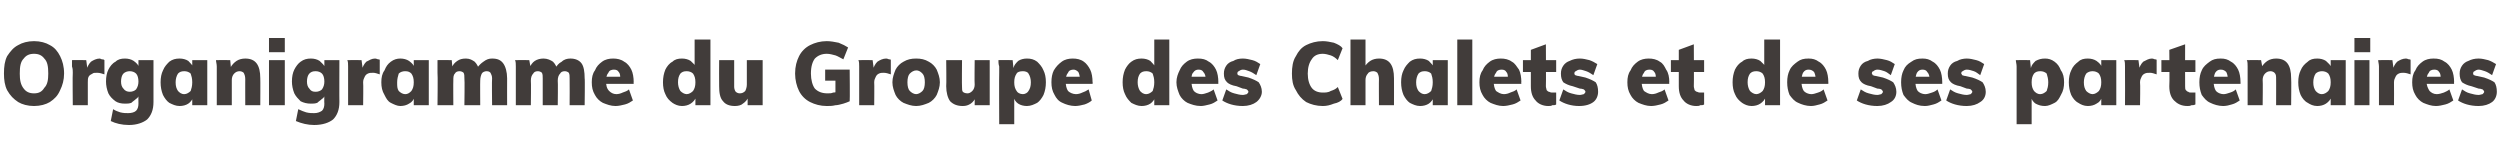 <?xml version="1.0" standalone="no"?>
<!DOCTYPE svg PUBLIC "-//W3C//DTD SVG 1.1//EN" "http://www.w3.org/Graphics/SVG/1.1/DTD/svg11.dtd">
<svg xmlns="http://www.w3.org/2000/svg" version="1.1" width="316px" height="19.8px" viewBox="0 -2 316 19.8" style="top:-2px">
  <desc>Organigramme du Groupe des Chalets et de ses partenaires</desc>
  <defs/>
  <g id="Polygon105446">
    <path d="M 4.3 11.4 C 3.5 11.4 2.8 11.2 2.3 10.9 C 1.7 10.5 1.3 10.1 0.9 9.4 C 0.6 8.8 0.5 8.1 0.5 7.3 C 0.5 6.4 0.6 5.7 0.9 5.1 C 1.3 4.5 1.7 4 2.3 3.7 C 2.8 3.4 3.5 3.2 4.3 3.2 C 5.1 3.2 5.8 3.4 6.3 3.7 C 6.9 4 7.3 4.5 7.6 5.1 C 7.9 5.7 8.1 6.4 8.1 7.3 C 8.1 8.1 7.9 8.8 7.6 9.4 C 7.3 10.1 6.9 10.5 6.3 10.9 C 5.8 11.2 5.1 11.4 4.3 11.4 Z M 4.3 9.8 C 4.9 9.8 5.3 9.6 5.6 9.1 C 6 8.7 6.1 8.1 6.1 7.3 C 6.1 6.4 6 5.8 5.6 5.4 C 5.3 5 4.9 4.8 4.3 4.8 C 3.7 4.8 3.3 5 3 5.4 C 2.6 5.8 2.5 6.4 2.5 7.3 C 2.5 8.1 2.6 8.7 3 9.2 C 3.3 9.6 3.7 9.8 4.3 9.8 Z M 9.2 11.3 C 9.2 11.3 9.16 7.22 9.2 7.2 C 9.2 6.9 9.2 6.7 9.1 6.4 C 9.1 6.1 9.1 5.8 9.1 5.6 C 9.07 5.58 10.9 5.6 10.9 5.6 L 11.1 7.1 C 11.1 7.1 10.88 7 10.9 7 C 11 6.5 11.2 6.1 11.5 5.8 C 11.8 5.6 12.2 5.4 12.6 5.4 C 12.7 5.4 12.8 5.5 12.9 5.5 C 13 5.5 13.1 5.5 13.2 5.6 C 13.2 5.6 13.2 7.4 13.2 7.4 C 12.9 7.3 12.6 7.2 12.3 7.2 C 12 7.2 11.8 7.2 11.7 7.3 C 11.5 7.4 11.3 7.5 11.2 7.7 C 11.1 7.9 11.1 8.1 11.1 8.4 C 11.09 8.42 11.1 11.3 11.1 11.3 L 9.2 11.3 Z M 16.3 13.8 C 15.4 13.8 14.6 13.6 14 13.3 C 14 13.3 14.3 11.8 14.3 11.8 C 14.6 12 14.9 12.1 15.2 12.2 C 15.6 12.3 15.9 12.3 16.2 12.3 C 16.6 12.3 17 12.2 17.2 12 C 17.4 11.8 17.5 11.5 17.5 11.1 C 17.48 11.08 17.5 9.8 17.5 9.8 C 17.5 9.8 17.61 10.01 17.6 10 C 17.5 10.2 17.4 10.4 17.2 10.5 C 17 10.7 16.8 10.8 16.6 11 C 16.3 11.1 16.1 11.1 15.8 11.1 C 15.3 11.1 14.9 11 14.6 10.8 C 14.2 10.5 13.9 10.2 13.7 9.8 C 13.5 9.3 13.4 8.8 13.4 8.3 C 13.4 7.7 13.5 7.2 13.7 6.8 C 13.9 6.4 14.2 6 14.6 5.8 C 14.9 5.5 15.3 5.4 15.8 5.4 C 16.2 5.4 16.6 5.5 16.9 5.7 C 17.3 6 17.5 6.2 17.6 6.6 C 17.61 6.56 17.5 6.8 17.5 6.8 L 17.5 5.6 L 19.4 5.6 C 19.4 5.6 19.4 10.92 19.4 10.9 C 19.4 11.9 19.1 12.6 18.6 13.1 C 18.1 13.5 17.3 13.8 16.3 13.8 Z M 16.4 9.6 C 16.7 9.6 17 9.5 17.2 9.3 C 17.4 9 17.5 8.7 17.5 8.3 C 17.5 7.9 17.4 7.5 17.2 7.3 C 17 7.1 16.7 7 16.4 7 C 16.1 7 15.8 7.1 15.6 7.3 C 15.4 7.5 15.3 7.9 15.3 8.3 C 15.3 8.7 15.4 9 15.6 9.2 C 15.8 9.5 16.1 9.6 16.4 9.6 Z M 22.7 11.4 C 22.2 11.4 21.8 11.2 21.4 11 C 21.1 10.8 20.8 10.4 20.6 10 C 20.4 9.5 20.3 9 20.3 8.4 C 20.3 7.8 20.4 7.3 20.6 6.9 C 20.8 6.4 21.1 6.1 21.4 5.8 C 21.8 5.5 22.2 5.4 22.7 5.4 C 23.1 5.4 23.5 5.5 23.8 5.7 C 24.1 6 24.3 6.2 24.5 6.6 C 24.46 6.58 24.3 6.7 24.3 6.7 L 24.3 5.6 L 26.2 5.6 L 26.2 11.3 L 24.3 11.3 L 24.3 10.2 C 24.3 10.2 24.46 10.23 24.5 10.2 C 24.3 10.6 24.1 10.9 23.8 11.1 C 23.5 11.3 23.1 11.4 22.7 11.4 Z M 23.3 9.9 C 23.6 9.9 23.9 9.7 24.1 9.5 C 24.2 9.2 24.3 8.9 24.3 8.4 C 24.3 7.9 24.2 7.6 24.1 7.3 C 23.9 7.1 23.6 7 23.3 7 C 22.9 7 22.7 7.1 22.5 7.3 C 22.3 7.6 22.2 8 22.2 8.4 C 22.2 8.9 22.3 9.2 22.5 9.5 C 22.7 9.7 22.9 9.9 23.3 9.9 Z M 27.4 11.3 C 27.4 11.3 27.39 7.22 27.4 7.2 C 27.4 6.9 27.4 6.7 27.4 6.4 C 27.4 6.1 27.3 5.8 27.3 5.6 C 27.3 5.58 29.1 5.6 29.1 5.6 L 29.2 6.7 C 29.2 6.7 29.11 6.6 29.1 6.6 C 29.3 6.2 29.6 5.9 29.9 5.7 C 30.2 5.5 30.6 5.4 31 5.4 C 32.3 5.4 32.9 6.2 32.9 7.9 C 32.92 7.88 32.9 11.3 32.9 11.3 L 31 11.3 C 31 11.3 30.99 7.97 31 8 C 31 7.6 30.9 7.4 30.8 7.2 C 30.7 7.1 30.5 7 30.3 7 C 30 7 29.8 7.1 29.6 7.3 C 29.4 7.5 29.3 7.8 29.3 8.1 C 29.31 8.1 29.3 11.3 29.3 11.3 L 27.4 11.3 Z M 34 11.3 L 34 5.6 L 36 5.6 L 36 11.3 L 34 11.3 Z M 34 2.8 L 36 2.8 L 36 4.6 L 34 4.6 L 34 2.8 Z M 39.7 13.8 C 38.9 13.8 38.1 13.6 37.4 13.3 C 37.4 13.3 37.7 11.8 37.7 11.8 C 38.1 12 38.4 12.1 38.7 12.2 C 39.1 12.3 39.4 12.3 39.7 12.3 C 40.1 12.3 40.4 12.2 40.7 12 C 40.9 11.8 41 11.5 41 11.1 C 40.97 11.08 41 9.8 41 9.8 C 41 9.8 41.09 10.01 41.1 10 C 41 10.2 40.9 10.4 40.7 10.5 C 40.5 10.7 40.3 10.8 40.1 11 C 39.8 11.1 39.6 11.1 39.3 11.1 C 38.8 11.1 38.4 11 38 10.8 C 37.7 10.5 37.4 10.2 37.2 9.8 C 37 9.3 36.9 8.8 36.9 8.3 C 36.9 7.7 37 7.2 37.2 6.8 C 37.4 6.4 37.7 6 38 5.8 C 38.4 5.5 38.8 5.4 39.3 5.4 C 39.7 5.4 40.1 5.5 40.4 5.7 C 40.7 6 41 6.2 41.1 6.6 C 41.09 6.56 41 6.8 41 6.8 L 41 5.6 L 42.9 5.6 C 42.9 5.6 42.88 10.92 42.9 10.9 C 42.9 11.9 42.6 12.6 42.1 13.1 C 41.6 13.5 40.8 13.8 39.7 13.8 Z M 39.9 9.6 C 40.2 9.6 40.5 9.5 40.7 9.3 C 40.9 9 41 8.7 41 8.3 C 41 7.9 40.9 7.5 40.7 7.3 C 40.5 7.1 40.2 7 39.9 7 C 39.5 7 39.3 7.1 39.1 7.3 C 38.9 7.5 38.8 7.9 38.8 8.3 C 38.8 8.7 38.9 9 39.1 9.2 C 39.3 9.5 39.5 9.6 39.9 9.6 Z M 44 11.3 C 44 11.3 44.01 7.22 44 7.2 C 44 6.9 44 6.7 44 6.4 C 44 6.1 44 5.8 43.9 5.6 C 43.93 5.58 45.7 5.6 45.7 5.6 L 45.9 7.1 C 45.9 7.1 45.74 7 45.7 7 C 45.8 6.5 46 6.1 46.3 5.8 C 46.7 5.6 47 5.4 47.4 5.4 C 47.6 5.4 47.7 5.5 47.8 5.5 C 47.9 5.5 48 5.5 48 5.6 C 48 5.6 48 7.4 48 7.4 C 47.7 7.3 47.4 7.2 47.2 7.2 C 46.9 7.2 46.7 7.2 46.5 7.3 C 46.3 7.4 46.2 7.5 46.1 7.7 C 46 7.9 45.9 8.1 45.9 8.4 C 45.94 8.42 45.9 11.3 45.9 11.3 L 44 11.3 Z M 50.6 11.4 C 50.2 11.4 49.8 11.2 49.4 11 C 49 10.8 48.8 10.4 48.6 10 C 48.3 9.5 48.2 9 48.2 8.4 C 48.2 7.8 48.3 7.3 48.6 6.9 C 48.8 6.4 49 6.1 49.4 5.8 C 49.8 5.5 50.2 5.4 50.6 5.4 C 51 5.4 51.4 5.5 51.7 5.7 C 52.1 6 52.3 6.2 52.4 6.6 C 52.43 6.58 52.3 6.7 52.3 6.7 L 52.3 5.6 L 54.2 5.6 L 54.2 11.3 L 52.3 11.3 L 52.3 10.2 C 52.3 10.2 52.43 10.23 52.4 10.2 C 52.3 10.6 52.1 10.9 51.7 11.1 C 51.4 11.3 51 11.4 50.6 11.4 Z M 51.2 9.9 C 51.6 9.9 51.8 9.7 52 9.5 C 52.2 9.2 52.3 8.9 52.3 8.4 C 52.3 7.9 52.2 7.6 52 7.3 C 51.8 7.1 51.6 7 51.2 7 C 50.9 7 50.6 7.1 50.4 7.3 C 50.3 7.6 50.2 8 50.2 8.4 C 50.2 8.9 50.2 9.2 50.4 9.5 C 50.6 9.7 50.9 9.9 51.2 9.9 Z M 55.3 11.3 C 55.3 11.3 55.35 7.22 55.3 7.2 C 55.3 6.9 55.3 6.7 55.3 6.4 C 55.3 6.1 55.3 5.8 55.3 5.6 C 55.26 5.58 57.1 5.6 57.1 5.6 L 57.2 6.7 C 57.2 6.7 57.07 6.56 57.1 6.6 C 57.2 6.2 57.5 5.9 57.8 5.7 C 58.1 5.5 58.4 5.4 58.9 5.4 C 59.4 5.4 59.7 5.6 60 5.8 C 60.3 6.1 60.5 6.5 60.6 7 C 60.6 7 60.3 6.6 60.3 6.6 C 60.5 6.3 60.8 6 61.1 5.8 C 61.5 5.5 61.8 5.4 62.2 5.4 C 62.9 5.4 63.3 5.6 63.6 6 C 63.9 6.4 64.1 7.1 64.1 7.9 C 64.09 7.88 64.1 11.3 64.1 11.3 L 62.2 11.3 C 62.2 11.3 62.16 7.93 62.2 7.9 C 62.2 7.6 62.1 7.4 62 7.2 C 61.9 7.1 61.8 7 61.5 7 C 61.3 7 61 7.1 60.9 7.3 C 60.8 7.5 60.7 7.8 60.7 8.2 C 60.68 8.18 60.7 11.3 60.7 11.3 L 58.7 11.3 C 58.7 11.3 58.75 7.93 58.7 7.9 C 58.7 7.6 58.7 7.4 58.6 7.2 C 58.5 7.1 58.3 7 58.1 7 C 57.8 7 57.6 7.1 57.5 7.3 C 57.3 7.5 57.3 7.8 57.3 8.2 C 57.28 8.18 57.3 11.3 57.3 11.3 L 55.3 11.3 Z M 65.2 11.3 C 65.2 11.3 65.21 7.22 65.2 7.2 C 65.2 6.9 65.2 6.7 65.2 6.4 C 65.2 6.1 65.2 5.8 65.1 5.6 C 65.12 5.58 66.9 5.6 66.9 5.6 L 67.1 6.7 C 67.1 6.7 66.93 6.56 66.9 6.6 C 67.1 6.2 67.3 5.9 67.6 5.7 C 67.9 5.5 68.3 5.4 68.7 5.4 C 69.2 5.4 69.6 5.6 69.9 5.8 C 70.2 6.1 70.4 6.5 70.5 7 C 70.5 7 70.2 6.6 70.2 6.6 C 70.4 6.3 70.6 6 71 5.8 C 71.3 5.5 71.7 5.4 72.1 5.4 C 72.7 5.4 73.2 5.6 73.5 6 C 73.8 6.4 73.9 7.1 73.9 7.9 C 73.95 7.88 73.9 11.3 73.9 11.3 L 72 11.3 C 72 11.3 72.02 7.93 72 7.9 C 72 7.6 72 7.4 71.9 7.2 C 71.8 7.1 71.6 7 71.4 7 C 71.1 7 70.9 7.1 70.8 7.3 C 70.6 7.5 70.5 7.8 70.5 8.2 C 70.54 8.18 70.5 11.3 70.5 11.3 L 68.6 11.3 C 68.6 11.3 68.61 7.93 68.6 7.9 C 68.6 7.6 68.6 7.4 68.5 7.2 C 68.4 7.1 68.2 7 68 7 C 67.7 7 67.5 7.1 67.4 7.3 C 67.2 7.5 67.1 7.8 67.1 8.2 C 67.14 8.18 67.1 11.3 67.1 11.3 L 65.2 11.3 Z M 80 10.7 C 79.7 10.9 79.4 11.1 79 11.2 C 78.6 11.3 78.2 11.4 77.8 11.4 C 77.2 11.4 76.7 11.2 76.2 11 C 75.8 10.8 75.4 10.4 75.2 10 C 74.9 9.5 74.8 9 74.8 8.4 C 74.8 7.8 74.9 7.3 75.2 6.9 C 75.4 6.4 75.7 6.1 76.1 5.8 C 76.5 5.5 77 5.4 77.5 5.4 C 78 5.4 78.5 5.5 78.9 5.8 C 79.3 6 79.6 6.4 79.8 6.8 C 80 7.2 80.1 7.8 80.1 8.4 C 80.07 8.36 80.1 8.6 80.1 8.6 L 76.5 8.6 L 76.5 7.7 L 78.9 7.7 C 78.9 7.7 78.44 8.01 78.4 8 C 78.4 7.6 78.4 7.3 78.2 7.1 C 78.1 6.9 77.9 6.8 77.6 6.8 C 77.3 6.8 77 6.9 76.9 7.2 C 76.7 7.4 76.6 7.8 76.6 8.2 C 76.6 8.8 76.7 9.2 77 9.5 C 77.2 9.7 77.5 9.9 77.9 9.9 C 78.2 9.9 78.5 9.8 78.7 9.7 C 79 9.6 79.3 9.5 79.5 9.3 C 79.5 9.3 80 10.7 80 10.7 Z M 89.8 11.3 L 87.9 11.3 L 87.9 9.9 C 87.9 9.9 87.99 10.23 88 10.2 C 87.9 10.6 87.6 10.9 87.3 11.1 C 87 11.3 86.6 11.4 86.2 11.4 C 85.7 11.4 85.3 11.2 85 11 C 84.6 10.7 84.3 10.4 84.1 9.9 C 83.9 9.5 83.8 9 83.8 8.4 C 83.8 7.8 83.9 7.3 84.1 6.8 C 84.3 6.4 84.6 6 85 5.8 C 85.3 5.5 85.7 5.4 86.2 5.4 C 86.6 5.4 87 5.5 87.3 5.7 C 87.6 6 87.9 6.2 88 6.6 C 87.99 6.56 87.8 6.8 87.8 6.8 L 87.8 3 L 89.8 3 L 89.8 11.3 Z M 86.8 9.9 C 87.1 9.9 87.4 9.7 87.6 9.5 C 87.8 9.2 87.9 8.9 87.9 8.4 C 87.9 7.9 87.8 7.6 87.6 7.3 C 87.4 7.1 87.1 7 86.8 7 C 86.4 7 86.2 7.1 86 7.3 C 85.8 7.6 85.7 7.9 85.7 8.4 C 85.7 8.8 85.8 9.2 86 9.5 C 86.2 9.7 86.5 9.9 86.8 9.9 Z M 92.9 11.4 C 92.2 11.4 91.7 11.2 91.4 10.8 C 91 10.4 90.9 9.7 90.9 8.9 C 90.88 8.91 90.9 5.6 90.9 5.6 L 92.8 5.6 C 92.8 5.6 92.8 8.97 92.8 9 C 92.8 9.2 92.9 9.5 93 9.6 C 93.1 9.7 93.3 9.8 93.5 9.8 C 93.8 9.8 94 9.7 94.2 9.5 C 94.3 9.3 94.4 9 94.4 8.7 C 94.4 8.7 94.4 5.6 94.4 5.6 L 96.4 5.6 L 96.4 11.3 L 94.5 11.3 L 94.5 10.2 C 94.5 10.2 94.62 10.23 94.6 10.2 C 94.5 10.6 94.2 10.9 93.9 11.1 C 93.7 11.3 93.3 11.4 92.9 11.4 Z M 104.5 11.4 C 103.7 11.4 103 11.2 102.4 10.9 C 101.8 10.6 101.3 10.1 101 9.5 C 100.7 8.9 100.5 8.1 100.5 7.3 C 100.5 6.4 100.7 5.7 101 5.1 C 101.3 4.5 101.8 4 102.4 3.7 C 103 3.4 103.7 3.2 104.5 3.2 C 105 3.2 105.5 3.3 106 3.4 C 106.5 3.6 106.9 3.8 107.2 4 C 107.2 4 106.6 5.5 106.6 5.5 C 106.2 5.3 105.9 5.1 105.6 5 C 105.2 4.9 104.9 4.8 104.5 4.8 C 103.9 4.8 103.4 5 103 5.4 C 102.7 5.8 102.5 6.4 102.5 7.3 C 102.5 8.1 102.7 8.8 103 9.2 C 103.4 9.6 103.9 9.8 104.6 9.8 C 104.9 9.8 105.1 9.8 105.3 9.7 C 105.6 9.7 105.8 9.6 106.1 9.5 C 106.08 9.55 105.6 10.2 105.6 10.2 L 105.6 8.2 L 104.3 8.2 L 104.3 6.8 L 107.4 6.8 C 107.4 6.8 107.44 10.77 107.4 10.8 C 107.2 10.9 106.9 11 106.6 11.1 C 106.2 11.2 105.9 11.3 105.6 11.3 C 105.2 11.4 104.9 11.4 104.5 11.4 Z M 108.6 11.3 C 108.6 11.3 108.6 7.22 108.6 7.2 C 108.6 6.9 108.6 6.7 108.6 6.4 C 108.6 6.1 108.6 5.8 108.5 5.6 C 108.52 5.58 110.3 5.6 110.3 5.6 L 110.5 7.1 C 110.5 7.1 110.33 7 110.3 7 C 110.4 6.5 110.6 6.1 110.9 5.8 C 111.2 5.6 111.6 5.4 112 5.4 C 112.2 5.4 112.3 5.5 112.4 5.5 C 112.5 5.5 112.6 5.5 112.6 5.6 C 112.6 5.6 112.6 7.4 112.6 7.4 C 112.3 7.3 112 7.2 111.7 7.2 C 111.5 7.2 111.3 7.2 111.1 7.3 C 110.9 7.4 110.8 7.5 110.7 7.7 C 110.6 7.9 110.5 8.1 110.5 8.4 C 110.53 8.42 110.5 11.3 110.5 11.3 L 108.6 11.3 Z M 115.8 11.4 C 115.2 11.4 114.7 11.2 114.2 11 C 113.8 10.8 113.4 10.4 113.2 10 C 113 9.5 112.8 9 112.8 8.4 C 112.8 7.8 113 7.3 113.2 6.8 C 113.4 6.4 113.8 6 114.2 5.8 C 114.7 5.5 115.2 5.4 115.8 5.4 C 116.4 5.4 116.9 5.5 117.4 5.8 C 117.8 6 118.2 6.4 118.4 6.8 C 118.6 7.3 118.8 7.8 118.8 8.4 C 118.8 9 118.6 9.5 118.4 10 C 118.2 10.4 117.8 10.8 117.4 11 C 116.9 11.2 116.4 11.4 115.8 11.4 Z M 115.8 9.9 C 116.1 9.9 116.4 9.7 116.6 9.5 C 116.8 9.3 116.9 8.9 116.9 8.4 C 116.9 7.9 116.8 7.5 116.6 7.3 C 116.4 7.1 116.2 6.9 115.8 6.9 C 115.5 6.9 115.2 7.1 115 7.3 C 114.8 7.5 114.7 7.9 114.7 8.4 C 114.7 8.9 114.8 9.3 115 9.5 C 115.2 9.7 115.5 9.9 115.8 9.9 Z M 121.7 11.4 C 121 11.4 120.5 11.2 120.1 10.8 C 119.8 10.4 119.6 9.7 119.6 8.9 C 119.64 8.91 119.6 5.6 119.6 5.6 L 121.6 5.6 C 121.6 5.6 121.57 8.97 121.6 9 C 121.6 9.2 121.6 9.5 121.7 9.6 C 121.8 9.7 122 9.8 122.3 9.8 C 122.5 9.8 122.7 9.7 122.9 9.5 C 123.1 9.3 123.2 9 123.2 8.7 C 123.16 8.7 123.2 5.6 123.2 5.6 L 125.1 5.6 L 125.1 11.3 L 123.2 11.3 L 123.2 10.2 C 123.2 10.2 123.38 10.23 123.4 10.2 C 123.2 10.6 123 10.9 122.7 11.1 C 122.4 11.3 122.1 11.4 121.7 11.4 Z M 126.3 13.7 C 126.3 13.7 126.27 7.22 126.3 7.2 C 126.3 6.9 126.3 6.7 126.3 6.4 C 126.2 6.1 126.2 5.8 126.2 5.6 C 126.18 5.58 128 5.6 128 5.6 L 128.1 6.6 C 128.1 6.6 128.06 6.58 128.1 6.6 C 128.2 6.2 128.4 6 128.7 5.7 C 129 5.5 129.4 5.4 129.8 5.4 C 130.3 5.4 130.7 5.5 131.1 5.8 C 131.4 6.1 131.7 6.4 131.9 6.9 C 132.1 7.3 132.2 7.8 132.2 8.4 C 132.2 9 132.1 9.5 131.9 10 C 131.7 10.4 131.4 10.8 131.1 11 C 130.7 11.2 130.3 11.4 129.8 11.4 C 129.4 11.4 129 11.3 128.7 11.1 C 128.4 10.9 128.2 10.6 128.1 10.2 C 128.06 10.23 128.2 10 128.2 10 L 128.2 13.7 L 126.3 13.7 Z M 129.3 9.9 C 129.6 9.9 129.9 9.7 130 9.5 C 130.2 9.2 130.3 8.9 130.3 8.4 C 130.3 8 130.2 7.6 130 7.3 C 129.9 7.1 129.6 7 129.3 7 C 128.9 7 128.6 7.1 128.5 7.3 C 128.3 7.6 128.2 7.9 128.2 8.4 C 128.2 8.9 128.3 9.2 128.5 9.5 C 128.6 9.7 128.9 9.9 129.3 9.9 Z M 138 10.7 C 137.8 10.9 137.4 11.1 137.1 11.2 C 136.7 11.3 136.3 11.4 135.9 11.4 C 135.3 11.4 134.7 11.2 134.3 11 C 133.8 10.8 133.5 10.4 133.3 10 C 133 9.5 132.9 9 132.9 8.4 C 132.9 7.8 133 7.3 133.2 6.9 C 133.5 6.4 133.8 6.1 134.2 5.8 C 134.6 5.5 135.1 5.4 135.6 5.4 C 136.1 5.4 136.6 5.5 137 5.8 C 137.3 6 137.6 6.4 137.8 6.8 C 138 7.2 138.1 7.8 138.1 8.4 C 138.14 8.36 138.1 8.6 138.1 8.6 L 134.6 8.6 L 134.6 7.7 L 137 7.7 C 137 7.7 136.51 8.01 136.5 8 C 136.5 7.6 136.4 7.3 136.3 7.1 C 136.1 6.9 135.9 6.8 135.7 6.8 C 135.4 6.8 135.1 6.9 135 7.2 C 134.8 7.4 134.7 7.8 134.7 8.2 C 134.7 8.8 134.8 9.2 135 9.5 C 135.2 9.7 135.6 9.9 136 9.9 C 136.3 9.9 136.6 9.8 136.8 9.7 C 137.1 9.6 137.3 9.5 137.6 9.3 C 137.6 9.3 138 10.7 138 10.7 Z M 147.8 11.3 L 145.9 11.3 L 145.9 9.9 C 145.9 9.9 146.06 10.23 146.1 10.2 C 145.9 10.6 145.7 10.9 145.4 11.1 C 145.1 11.3 144.7 11.4 144.3 11.4 C 143.8 11.4 143.4 11.2 143 11 C 142.7 10.7 142.4 10.4 142.2 9.9 C 142 9.5 141.9 9 141.9 8.4 C 141.9 7.8 142 7.3 142.2 6.8 C 142.4 6.4 142.7 6 143 5.8 C 143.4 5.5 143.8 5.4 144.3 5.4 C 144.7 5.4 145.1 5.5 145.4 5.7 C 145.7 6 145.9 6.2 146.1 6.6 C 146.06 6.56 145.9 6.8 145.9 6.8 L 145.9 3 L 147.8 3 L 147.8 11.3 Z M 144.9 9.9 C 145.2 9.9 145.5 9.7 145.7 9.5 C 145.8 9.2 145.9 8.9 145.9 8.4 C 145.9 7.9 145.8 7.6 145.7 7.3 C 145.5 7.1 145.2 7 144.9 7 C 144.5 7 144.3 7.1 144.1 7.3 C 143.9 7.6 143.8 7.9 143.8 8.4 C 143.8 8.8 143.9 9.2 144.1 9.5 C 144.3 9.7 144.5 9.9 144.9 9.9 Z M 153.9 10.7 C 153.6 10.9 153.3 11.1 152.9 11.2 C 152.5 11.3 152.1 11.4 151.8 11.4 C 151.1 11.4 150.6 11.2 150.1 11 C 149.7 10.8 149.3 10.4 149.1 10 C 148.9 9.5 148.7 9 148.7 8.4 C 148.7 7.8 148.9 7.3 149.1 6.9 C 149.3 6.4 149.6 6.1 150 5.8 C 150.4 5.5 150.9 5.4 151.4 5.4 C 152 5.4 152.4 5.5 152.8 5.8 C 153.2 6 153.5 6.4 153.7 6.8 C 153.9 7.2 154 7.8 154 8.4 C 153.98 8.36 154 8.6 154 8.6 L 150.4 8.6 L 150.5 7.7 L 152.8 7.7 C 152.8 7.7 152.35 8.01 152.4 8 C 152.4 7.6 152.3 7.3 152.1 7.1 C 152 6.9 151.8 6.8 151.5 6.8 C 151.2 6.8 151 6.9 150.8 7.2 C 150.6 7.4 150.6 7.8 150.6 8.2 C 150.6 8.8 150.7 9.2 150.9 9.5 C 151.1 9.7 151.4 9.9 151.9 9.9 C 152.1 9.9 152.4 9.8 152.7 9.7 C 152.9 9.6 153.2 9.5 153.4 9.3 C 153.4 9.3 153.9 10.7 153.9 10.7 Z M 157.1 11.4 C 156 11.4 155.1 11.1 154.5 10.7 C 154.5 10.7 155 9.3 155 9.3 C 155.3 9.5 155.6 9.7 156 9.8 C 156.4 9.9 156.7 10 157.1 10 C 157.3 10 157.5 9.9 157.6 9.9 C 157.7 9.8 157.8 9.7 157.8 9.6 C 157.8 9.5 157.7 9.4 157.6 9.3 C 157.5 9.3 157.4 9.2 157.1 9.2 C 157.1 9.2 156.3 8.9 156.3 8.9 C 155.7 8.8 155.3 8.6 155.1 8.4 C 154.8 8.1 154.7 7.8 154.7 7.3 C 154.7 6.9 154.8 6.6 155 6.3 C 155.2 6 155.5 5.8 155.9 5.7 C 156.2 5.5 156.6 5.4 157.1 5.4 C 157.5 5.4 157.9 5.5 158.3 5.6 C 158.7 5.7 159 5.9 159.3 6.1 C 159.3 6.1 158.8 7.5 158.8 7.5 C 158.5 7.3 158.2 7.1 157.9 7 C 157.6 6.9 157.4 6.8 157.1 6.8 C 156.9 6.8 156.7 6.9 156.6 7 C 156.5 7 156.4 7.1 156.4 7.3 C 156.4 7.3 156.4 7.4 156.5 7.5 C 156.6 7.5 156.7 7.6 156.9 7.6 C 156.9 7.6 157.8 7.8 157.8 7.8 C 158.4 8 158.8 8.2 159.1 8.4 C 159.3 8.7 159.5 9.1 159.5 9.6 C 159.5 10.1 159.2 10.6 158.8 10.9 C 158.4 11.2 157.8 11.4 157.1 11.4 Z M 167.2 11.4 C 166.4 11.4 165.7 11.2 165.1 10.9 C 164.5 10.5 164.1 10 163.8 9.4 C 163.4 8.8 163.3 8.1 163.3 7.3 C 163.3 6.5 163.4 5.7 163.8 5.1 C 164.1 4.5 164.5 4 165.1 3.7 C 165.7 3.4 166.4 3.2 167.2 3.2 C 167.7 3.2 168.1 3.3 168.6 3.4 C 169.1 3.6 169.5 3.8 169.7 4.1 C 169.7 4.1 169.1 5.6 169.1 5.6 C 168.8 5.3 168.5 5.1 168.2 5 C 167.9 4.9 167.5 4.8 167.2 4.8 C 166.6 4.8 166.1 5 165.8 5.5 C 165.5 5.9 165.3 6.5 165.3 7.3 C 165.3 8.1 165.5 8.7 165.8 9.1 C 166.1 9.5 166.6 9.7 167.2 9.7 C 167.5 9.7 167.9 9.7 168.2 9.5 C 168.5 9.4 168.8 9.3 169.1 9 C 169.1 9 169.7 10.5 169.7 10.5 C 169.5 10.8 169.1 11 168.6 11.1 C 168.1 11.3 167.7 11.4 167.2 11.4 Z M 170.7 11.3 L 170.7 3 L 172.6 3 L 172.6 6.7 C 172.6 6.7 172.4 6.6 172.4 6.6 C 172.6 6.2 172.9 5.9 173.2 5.7 C 173.5 5.5 173.9 5.4 174.3 5.4 C 175.6 5.4 176.2 6.2 176.2 7.9 C 176.21 7.88 176.2 11.3 176.2 11.3 L 174.3 11.3 C 174.3 11.3 174.28 7.97 174.3 8 C 174.3 7.6 174.2 7.4 174.1 7.2 C 174 7.1 173.8 7 173.6 7 C 173.3 7 173 7.1 172.9 7.3 C 172.7 7.5 172.6 7.8 172.6 8.1 C 172.6 8.1 172.6 11.3 172.6 11.3 L 170.7 11.3 Z M 179.5 11.4 C 179 11.4 178.6 11.2 178.2 11 C 177.9 10.8 177.6 10.4 177.4 10 C 177.2 9.5 177.1 9 177.1 8.4 C 177.1 7.8 177.2 7.3 177.4 6.9 C 177.6 6.4 177.9 6.1 178.2 5.8 C 178.6 5.5 179 5.4 179.5 5.4 C 179.9 5.4 180.3 5.5 180.6 5.7 C 180.9 6 181.1 6.2 181.3 6.6 C 181.26 6.58 181.1 6.7 181.1 6.7 L 181.1 5.6 L 183 5.6 L 183 11.3 L 181.1 11.3 L 181.1 10.2 C 181.1 10.2 181.26 10.23 181.3 10.2 C 181.1 10.6 180.9 10.9 180.6 11.1 C 180.3 11.3 179.9 11.4 179.5 11.4 Z M 180.1 9.9 C 180.4 9.9 180.7 9.7 180.9 9.5 C 181 9.2 181.1 8.9 181.1 8.4 C 181.1 7.9 181 7.6 180.9 7.3 C 180.7 7.1 180.4 7 180.1 7 C 179.7 7 179.5 7.1 179.3 7.3 C 179.1 7.6 179 8 179 8.4 C 179 8.9 179.1 9.2 179.3 9.5 C 179.5 9.7 179.7 9.9 180.1 9.9 Z M 184.2 11.3 L 184.2 3 L 186.1 3 L 186.1 11.3 L 184.2 11.3 Z M 192.2 10.7 C 191.9 10.9 191.6 11.1 191.2 11.2 C 190.8 11.3 190.4 11.4 190 11.4 C 189.4 11.4 188.9 11.2 188.4 11 C 188 10.8 187.6 10.4 187.4 10 C 187.1 9.5 187 9 187 8.4 C 187 7.8 187.1 7.3 187.4 6.9 C 187.6 6.4 187.9 6.1 188.3 5.8 C 188.7 5.5 189.2 5.4 189.7 5.4 C 190.2 5.4 190.7 5.5 191.1 5.8 C 191.5 6 191.7 6.4 192 6.8 C 192.2 7.2 192.3 7.8 192.3 8.4 C 192.26 8.36 192.3 8.6 192.3 8.6 L 188.7 8.6 L 188.7 7.7 L 191.1 7.7 C 191.1 7.7 190.63 8.01 190.6 8 C 190.6 7.6 190.6 7.3 190.4 7.1 C 190.3 6.9 190.1 6.8 189.8 6.8 C 189.5 6.8 189.2 6.9 189.1 7.2 C 188.9 7.4 188.8 7.8 188.8 8.2 C 188.8 8.8 188.9 9.2 189.1 9.5 C 189.4 9.7 189.7 9.9 190.1 9.9 C 190.4 9.9 190.7 9.8 190.9 9.7 C 191.2 9.6 191.5 9.5 191.7 9.3 C 191.7 9.3 192.2 10.7 192.2 10.7 Z M 192.5 7.1 L 192.5 5.6 L 196.7 5.6 L 196.7 7.1 L 192.5 7.1 Z M 196.7 9.7 C 196.7 9.7 196.7 11.2 196.7 11.2 C 196.6 11.3 196.4 11.3 196.2 11.3 C 196.1 11.4 195.9 11.4 195.7 11.4 C 195 11.4 194.4 11.1 194.1 10.7 C 193.7 10.3 193.5 9.7 193.5 8.9 C 193.5 8.91 193.5 4.3 193.5 4.3 L 195.4 3.6 C 195.4 3.6 195.43 8.91 195.4 8.9 C 195.4 9.1 195.5 9.3 195.5 9.4 C 195.6 9.5 195.7 9.6 195.8 9.6 C 196 9.7 196.1 9.7 196.2 9.7 C 196.3 9.7 196.4 9.7 196.5 9.7 C 196.5 9.7 196.6 9.7 196.7 9.7 Z M 199.6 11.4 C 198.6 11.4 197.7 11.1 197.1 10.7 C 197.1 10.7 197.6 9.3 197.6 9.3 C 197.9 9.5 198.2 9.7 198.6 9.8 C 199 9.9 199.3 10 199.7 10 C 199.9 10 200.1 9.9 200.2 9.9 C 200.3 9.8 200.4 9.7 200.4 9.6 C 200.4 9.5 200.3 9.4 200.2 9.3 C 200.1 9.3 200 9.2 199.7 9.2 C 199.7 9.2 198.8 8.9 198.8 8.9 C 198.3 8.8 197.9 8.6 197.6 8.4 C 197.4 8.1 197.3 7.8 197.3 7.3 C 197.3 6.9 197.4 6.6 197.6 6.3 C 197.8 6 198.1 5.8 198.4 5.7 C 198.8 5.5 199.2 5.4 199.7 5.4 C 200.1 5.4 200.5 5.5 200.9 5.6 C 201.2 5.7 201.6 5.9 201.9 6.1 C 201.9 6.1 201.4 7.5 201.4 7.5 C 201.1 7.3 200.8 7.1 200.5 7 C 200.2 6.9 199.9 6.8 199.7 6.8 C 199.5 6.8 199.3 6.9 199.2 7 C 199.1 7 199 7.1 199 7.3 C 199 7.3 199 7.4 199.1 7.5 C 199.2 7.5 199.3 7.6 199.5 7.6 C 199.5 7.6 200.4 7.8 200.4 7.8 C 201 8 201.4 8.2 201.7 8.4 C 201.9 8.7 202 9.1 202 9.6 C 202 10.1 201.8 10.6 201.4 10.9 C 201 11.2 200.4 11.4 199.6 11.4 Z M 210.9 10.7 C 210.6 10.9 210.3 11.1 209.9 11.2 C 209.5 11.3 209.1 11.4 208.7 11.4 C 208.1 11.4 207.6 11.2 207.1 11 C 206.7 10.8 206.3 10.4 206.1 10 C 205.8 9.5 205.7 9 205.7 8.4 C 205.7 7.8 205.8 7.3 206.1 6.9 C 206.3 6.4 206.6 6.1 207 5.8 C 207.4 5.5 207.9 5.4 208.4 5.4 C 208.9 5.4 209.4 5.5 209.8 5.8 C 210.2 6 210.4 6.4 210.6 6.8 C 210.9 7.2 211 7.8 211 8.4 C 210.96 8.36 211 8.6 211 8.6 L 207.4 8.6 L 207.4 7.7 L 209.8 7.7 C 209.8 7.7 209.33 8.01 209.3 8 C 209.3 7.6 209.3 7.3 209.1 7.1 C 209 6.9 208.8 6.8 208.5 6.8 C 208.2 6.8 207.9 6.9 207.8 7.2 C 207.6 7.4 207.5 7.8 207.5 8.2 C 207.5 8.8 207.6 9.2 207.8 9.5 C 208.1 9.7 208.4 9.9 208.8 9.9 C 209.1 9.9 209.4 9.8 209.6 9.7 C 209.9 9.6 210.2 9.5 210.4 9.3 C 210.4 9.3 210.9 10.7 210.9 10.7 Z M 211.2 7.1 L 211.2 5.6 L 215.4 5.6 L 215.4 7.1 L 211.2 7.1 Z M 215.4 9.7 C 215.4 9.7 215.4 11.2 215.4 11.2 C 215.3 11.3 215.1 11.3 214.9 11.3 C 214.8 11.4 214.6 11.4 214.4 11.4 C 213.7 11.4 213.1 11.1 212.8 10.7 C 212.4 10.3 212.2 9.7 212.2 8.9 C 212.2 8.91 212.2 4.3 212.2 4.3 L 214.1 3.6 C 214.1 3.6 214.13 8.91 214.1 8.9 C 214.1 9.1 214.2 9.3 214.2 9.4 C 214.3 9.5 214.4 9.6 214.5 9.6 C 214.7 9.7 214.8 9.7 214.9 9.7 C 215 9.7 215.1 9.7 215.2 9.7 C 215.2 9.7 215.3 9.7 215.4 9.7 Z M 225 11.3 L 223.1 11.3 L 223.1 9.9 C 223.1 9.9 223.19 10.23 223.2 10.2 C 223.1 10.6 222.8 10.9 222.5 11.1 C 222.2 11.3 221.8 11.4 221.4 11.4 C 220.9 11.4 220.5 11.2 220.2 11 C 219.8 10.7 219.5 10.4 219.3 9.9 C 219.1 9.5 219 9 219 8.4 C 219 7.8 219.1 7.3 219.3 6.8 C 219.5 6.4 219.8 6 220.2 5.8 C 220.5 5.5 220.9 5.4 221.4 5.4 C 221.8 5.4 222.2 5.5 222.5 5.7 C 222.8 6 223.1 6.2 223.2 6.6 C 223.19 6.56 223 6.8 223 6.8 L 223 3 L 225 3 L 225 11.3 Z M 222 9.9 C 222.3 9.9 222.6 9.7 222.8 9.5 C 223 9.2 223.1 8.9 223.1 8.4 C 223.1 7.9 223 7.6 222.8 7.3 C 222.6 7.1 222.3 7 222 7 C 221.6 7 221.4 7.1 221.2 7.3 C 221 7.6 220.9 7.9 220.9 8.4 C 220.9 8.8 221 9.2 221.2 9.5 C 221.4 9.7 221.7 9.9 222 9.9 Z M 231 10.7 C 230.7 10.9 230.4 11.1 230 11.2 C 229.6 11.3 229.3 11.4 228.9 11.4 C 228.3 11.4 227.7 11.2 227.3 11 C 226.8 10.8 226.5 10.4 226.2 10 C 226 9.5 225.9 9 225.9 8.4 C 225.9 7.8 226 7.3 226.2 6.9 C 226.4 6.4 226.8 6.1 227.2 5.8 C 227.6 5.5 228 5.4 228.6 5.4 C 229.1 5.4 229.5 5.5 229.9 5.8 C 230.3 6 230.6 6.4 230.8 6.8 C 231 7.2 231.1 7.8 231.1 8.4 C 231.11 8.36 231.1 8.6 231.1 8.6 L 227.6 8.6 L 227.6 7.7 L 229.9 7.7 C 229.9 7.7 229.48 8.01 229.5 8 C 229.5 7.6 229.4 7.3 229.3 7.1 C 229.1 6.9 228.9 6.8 228.6 6.8 C 228.3 6.8 228.1 6.9 227.9 7.2 C 227.8 7.4 227.7 7.8 227.7 8.2 C 227.7 8.8 227.8 9.2 228 9.5 C 228.2 9.7 228.5 9.9 229 9.9 C 229.2 9.9 229.5 9.8 229.8 9.7 C 230.1 9.6 230.3 9.5 230.5 9.3 C 230.5 9.3 231 10.7 231 10.7 Z M 237.3 11.4 C 236.2 11.4 235.3 11.1 234.7 10.7 C 234.7 10.7 235.2 9.3 235.2 9.3 C 235.5 9.5 235.8 9.7 236.2 9.8 C 236.6 9.9 236.9 10 237.3 10 C 237.5 10 237.7 9.9 237.8 9.9 C 237.9 9.8 238 9.7 238 9.6 C 238 9.5 237.9 9.4 237.8 9.3 C 237.8 9.3 237.6 9.2 237.3 9.2 C 237.3 9.2 236.5 8.9 236.5 8.9 C 235.9 8.8 235.5 8.6 235.3 8.4 C 235 8.1 234.9 7.8 234.9 7.3 C 234.9 6.9 235 6.6 235.2 6.3 C 235.4 6 235.7 5.8 236.1 5.7 C 236.4 5.5 236.9 5.4 237.3 5.4 C 237.7 5.4 238.1 5.5 238.5 5.6 C 238.9 5.7 239.2 5.9 239.5 6.1 C 239.5 6.1 239 7.5 239 7.5 C 238.7 7.3 238.5 7.1 238.2 7 C 237.9 6.9 237.6 6.8 237.3 6.8 C 237.1 6.8 236.9 6.9 236.8 7 C 236.7 7 236.6 7.1 236.6 7.3 C 236.6 7.3 236.7 7.4 236.7 7.5 C 236.8 7.5 236.9 7.6 237.1 7.6 C 237.1 7.6 238 7.8 238 7.8 C 238.6 8 239 8.2 239.3 8.4 C 239.5 8.7 239.7 9.1 239.7 9.6 C 239.7 10.1 239.5 10.6 239 10.9 C 238.6 11.2 238 11.4 237.3 11.4 Z M 245.4 10.7 C 245.1 10.9 244.8 11.1 244.4 11.2 C 244 11.3 243.7 11.4 243.3 11.4 C 242.6 11.4 242.1 11.2 241.7 11 C 241.2 10.8 240.9 10.4 240.6 10 C 240.4 9.5 240.3 9 240.3 8.4 C 240.3 7.8 240.4 7.3 240.6 6.9 C 240.8 6.4 241.1 6.1 241.6 5.8 C 242 5.5 242.4 5.4 243 5.4 C 243.5 5.4 243.9 5.5 244.3 5.8 C 244.7 6 245 6.4 245.2 6.8 C 245.4 7.2 245.5 7.8 245.5 8.4 C 245.5 8.36 245.5 8.6 245.5 8.6 L 242 8.6 L 242 7.7 L 244.3 7.7 C 244.3 7.7 243.87 8.01 243.9 8 C 243.9 7.6 243.8 7.3 243.6 7.1 C 243.5 6.9 243.3 6.8 243 6.8 C 242.7 6.8 242.5 6.9 242.3 7.2 C 242.2 7.4 242.1 7.8 242.1 8.2 C 242.1 8.8 242.2 9.2 242.4 9.5 C 242.6 9.7 242.9 9.9 243.4 9.9 C 243.6 9.9 243.9 9.8 244.2 9.7 C 244.5 9.6 244.7 9.5 244.9 9.3 C 244.9 9.3 245.4 10.7 245.4 10.7 Z M 248.6 11.4 C 247.5 11.4 246.6 11.1 246 10.7 C 246 10.7 246.5 9.3 246.5 9.3 C 246.8 9.5 247.1 9.7 247.5 9.8 C 247.9 9.9 248.2 10 248.6 10 C 248.8 10 249 9.9 249.1 9.9 C 249.2 9.8 249.3 9.7 249.3 9.6 C 249.3 9.5 249.2 9.4 249.1 9.3 C 249.1 9.3 248.9 9.2 248.6 9.2 C 248.6 9.2 247.8 8.9 247.8 8.9 C 247.2 8.8 246.8 8.6 246.6 8.4 C 246.3 8.1 246.2 7.8 246.2 7.3 C 246.2 6.9 246.3 6.6 246.5 6.3 C 246.7 6 247 5.8 247.4 5.7 C 247.7 5.5 248.2 5.4 248.6 5.4 C 249 5.4 249.4 5.5 249.8 5.6 C 250.2 5.7 250.5 5.9 250.8 6.1 C 250.8 6.1 250.3 7.5 250.3 7.5 C 250 7.3 249.8 7.1 249.5 7 C 249.2 6.9 248.9 6.8 248.6 6.8 C 248.4 6.8 248.2 6.9 248.1 7 C 248 7 247.9 7.1 247.9 7.3 C 247.9 7.3 248 7.4 248 7.5 C 248.1 7.5 248.2 7.6 248.4 7.6 C 248.4 7.6 249.3 7.8 249.3 7.8 C 249.9 8 250.3 8.2 250.6 8.4 C 250.8 8.7 251 9.1 251 9.6 C 251 10.1 250.8 10.6 250.3 10.9 C 249.9 11.2 249.3 11.4 248.6 11.4 Z M 254.9 13.7 C 254.9 13.7 254.89 7.22 254.9 7.2 C 254.9 6.9 254.9 6.7 254.9 6.4 C 254.9 6.1 254.8 5.8 254.8 5.6 C 254.8 5.58 256.6 5.6 256.6 5.6 L 256.7 6.6 C 256.7 6.6 256.68 6.58 256.7 6.6 C 256.8 6.2 257 6 257.3 5.7 C 257.7 5.5 258 5.4 258.5 5.4 C 258.9 5.4 259.3 5.5 259.7 5.8 C 260.1 6.1 260.3 6.4 260.5 6.9 C 260.8 7.3 260.9 7.8 260.9 8.4 C 260.9 9 260.8 9.5 260.5 10 C 260.3 10.4 260.1 10.8 259.7 11 C 259.3 11.2 258.9 11.4 258.5 11.4 C 258 11.4 257.7 11.3 257.3 11.1 C 257 10.9 256.8 10.6 256.7 10.2 C 256.68 10.23 256.8 10 256.8 10 L 256.8 13.7 L 254.9 13.7 Z M 257.9 9.9 C 258.2 9.9 258.5 9.7 258.7 9.5 C 258.8 9.2 258.9 8.9 258.9 8.4 C 258.9 8 258.8 7.6 258.7 7.3 C 258.5 7.1 258.2 7 257.9 7 C 257.5 7 257.3 7.1 257.1 7.3 C 256.9 7.6 256.8 7.9 256.8 8.4 C 256.8 8.9 256.9 9.2 257.1 9.5 C 257.3 9.7 257.5 9.9 257.9 9.9 Z M 263.9 11.4 C 263.4 11.4 263 11.2 262.7 11 C 262.3 10.8 262 10.4 261.8 10 C 261.6 9.5 261.5 9 261.5 8.4 C 261.5 7.8 261.6 7.3 261.8 6.9 C 262 6.4 262.3 6.1 262.7 5.8 C 263 5.5 263.4 5.4 263.9 5.4 C 264.3 5.4 264.7 5.5 265 5.7 C 265.4 6 265.6 6.2 265.7 6.6 C 265.7 6.58 265.6 6.7 265.6 6.7 L 265.6 5.6 L 267.5 5.6 L 267.5 11.3 L 265.6 11.3 L 265.6 10.2 C 265.6 10.2 265.7 10.23 265.7 10.2 C 265.6 10.6 265.4 10.9 265 11.1 C 264.7 11.3 264.3 11.4 263.9 11.4 Z M 264.5 9.9 C 264.8 9.9 265.1 9.7 265.3 9.5 C 265.5 9.2 265.6 8.9 265.6 8.4 C 265.6 7.9 265.5 7.6 265.3 7.3 C 265.1 7.1 264.8 7 264.5 7 C 264.2 7 263.9 7.1 263.7 7.3 C 263.5 7.6 263.4 8 263.4 8.4 C 263.4 8.9 263.5 9.2 263.7 9.5 C 263.9 9.7 264.2 9.9 264.5 9.9 Z M 268.6 11.3 C 268.6 11.3 268.62 7.22 268.6 7.2 C 268.6 6.9 268.6 6.7 268.6 6.4 C 268.6 6.1 268.6 5.8 268.5 5.6 C 268.53 5.58 270.3 5.6 270.3 5.6 L 270.5 7.1 C 270.5 7.1 270.34 7 270.3 7 C 270.4 6.5 270.6 6.1 270.9 5.8 C 271.3 5.6 271.6 5.4 272 5.4 C 272.2 5.4 272.3 5.5 272.4 5.5 C 272.5 5.5 272.6 5.5 272.6 5.6 C 272.6 5.6 272.6 7.4 272.6 7.4 C 272.3 7.3 272 7.2 271.8 7.2 C 271.5 7.2 271.3 7.2 271.1 7.3 C 270.9 7.4 270.8 7.5 270.7 7.7 C 270.6 7.9 270.5 8.1 270.5 8.4 C 270.55 8.42 270.5 11.3 270.5 11.3 L 268.6 11.3 Z M 273.2 7.1 L 273.2 5.6 L 277.5 5.6 L 277.5 7.1 L 273.2 7.1 Z M 277.5 9.7 C 277.5 9.7 277.5 11.2 277.5 11.2 C 277.3 11.3 277.2 11.3 277 11.3 C 276.8 11.4 276.7 11.4 276.5 11.4 C 275.7 11.4 275.2 11.1 274.8 10.7 C 274.4 10.3 274.2 9.7 274.2 8.9 C 274.25 8.91 274.2 4.3 274.2 4.3 L 276.2 3.6 C 276.2 3.6 276.18 8.91 276.2 8.9 C 276.2 9.1 276.2 9.3 276.3 9.4 C 276.4 9.5 276.5 9.6 276.6 9.6 C 276.7 9.7 276.8 9.7 277 9.7 C 277 9.7 277.1 9.7 277.2 9.7 C 277.3 9.7 277.4 9.7 277.5 9.7 Z M 283.1 10.7 C 282.8 10.9 282.5 11.1 282.1 11.2 C 281.8 11.3 281.4 11.4 281 11.4 C 280.4 11.4 279.8 11.2 279.4 11 C 278.9 10.8 278.6 10.4 278.3 10 C 278.1 9.5 278 9 278 8.4 C 278 7.8 278.1 7.3 278.3 6.9 C 278.5 6.4 278.9 6.1 279.3 5.8 C 279.7 5.5 280.1 5.4 280.7 5.4 C 281.2 5.4 281.6 5.5 282 5.8 C 282.4 6 282.7 6.4 282.9 6.8 C 283.1 7.2 283.2 7.8 283.2 8.4 C 283.21 8.36 283.2 8.6 283.2 8.6 L 279.7 8.6 L 279.7 7.7 L 282 7.7 C 282 7.7 281.58 8.01 281.6 8 C 281.6 7.6 281.5 7.3 281.4 7.1 C 281.2 6.9 281 6.8 280.7 6.8 C 280.4 6.8 280.2 6.9 280 7.2 C 279.9 7.4 279.8 7.8 279.8 8.2 C 279.8 8.8 279.9 9.2 280.1 9.5 C 280.3 9.7 280.6 9.9 281.1 9.9 C 281.3 9.9 281.6 9.8 281.9 9.7 C 282.2 9.6 282.4 9.5 282.6 9.3 C 282.6 9.3 283.1 10.7 283.1 10.7 Z M 284.1 11.3 C 284.1 11.3 284.11 7.22 284.1 7.2 C 284.1 6.9 284.1 6.7 284.1 6.4 C 284.1 6.1 284.1 5.8 284 5.6 C 284.02 5.58 285.8 5.6 285.8 5.6 L 286 6.7 C 286 6.7 285.83 6.6 285.8 6.6 C 286 6.2 286.3 5.9 286.6 5.7 C 286.9 5.5 287.3 5.4 287.7 5.4 C 289 5.4 289.6 6.2 289.6 7.9 C 289.64 7.88 289.6 11.3 289.6 11.3 L 287.7 11.3 C 287.7 11.3 287.71 7.97 287.7 8 C 287.7 7.6 287.7 7.4 287.5 7.2 C 287.4 7.1 287.2 7 287 7 C 286.7 7 286.5 7.1 286.3 7.3 C 286.1 7.5 286 7.8 286 8.1 C 286.04 8.1 286 11.3 286 11.3 L 284.1 11.3 Z M 292.9 11.4 C 292.4 11.4 292 11.2 291.7 11 C 291.3 10.8 291 10.4 290.8 10 C 290.6 9.5 290.5 9 290.5 8.4 C 290.5 7.8 290.6 7.3 290.8 6.9 C 291 6.4 291.3 6.1 291.7 5.8 C 292 5.5 292.4 5.4 292.9 5.4 C 293.3 5.4 293.7 5.5 294 5.7 C 294.3 6 294.6 6.2 294.7 6.6 C 294.69 6.58 294.6 6.7 294.6 6.7 L 294.6 5.6 L 296.5 5.6 L 296.5 11.3 L 294.6 11.3 L 294.6 10.2 C 294.6 10.2 294.69 10.23 294.7 10.2 C 294.6 10.6 294.3 10.9 294 11.1 C 293.7 11.3 293.3 11.4 292.9 11.4 Z M 293.5 9.9 C 293.8 9.9 294.1 9.7 294.3 9.5 C 294.5 9.2 294.6 8.9 294.6 8.4 C 294.6 7.9 294.5 7.6 294.3 7.3 C 294.1 7.1 293.8 7 293.5 7 C 293.2 7 292.9 7.1 292.7 7.3 C 292.5 7.6 292.4 8 292.4 8.4 C 292.4 8.9 292.5 9.2 292.7 9.5 C 292.9 9.7 293.1 9.9 293.5 9.9 Z M 297.6 11.3 L 297.6 5.6 L 299.5 5.6 L 299.5 11.3 L 297.6 11.3 Z M 297.6 2.8 L 299.6 2.8 L 299.6 4.6 L 297.6 4.6 L 297.6 2.8 Z M 300.7 11.3 C 300.7 11.3 300.69 7.22 300.7 7.2 C 300.7 6.9 300.7 6.7 300.7 6.4 C 300.7 6.1 300.6 5.8 300.6 5.6 C 300.61 5.58 302.4 5.6 302.4 5.6 L 302.6 7.1 C 302.6 7.1 302.42 7 302.4 7 C 302.5 6.5 302.7 6.1 303 5.8 C 303.3 5.6 303.7 5.4 304.1 5.4 C 304.3 5.4 304.4 5.5 304.5 5.5 C 304.6 5.5 304.7 5.5 304.7 5.6 C 304.7 5.6 304.7 7.4 304.7 7.4 C 304.4 7.3 304.1 7.2 303.8 7.2 C 303.6 7.2 303.4 7.2 303.2 7.3 C 303 7.4 302.9 7.5 302.8 7.7 C 302.7 7.9 302.6 8.1 302.6 8.4 C 302.62 8.42 302.6 11.3 302.6 11.3 L 300.7 11.3 Z M 310.1 10.7 C 309.8 10.9 309.5 11.1 309.1 11.2 C 308.7 11.3 308.3 11.4 307.9 11.4 C 307.3 11.4 306.8 11.2 306.3 11 C 305.9 10.8 305.5 10.4 305.3 10 C 305 9.5 304.9 9 304.9 8.4 C 304.9 7.8 305 7.3 305.3 6.9 C 305.5 6.4 305.8 6.1 306.2 5.8 C 306.6 5.5 307.1 5.4 307.6 5.4 C 308.2 5.4 308.6 5.5 309 5.8 C 309.4 6 309.7 6.4 309.9 6.8 C 310.1 7.2 310.2 7.8 310.2 8.4 C 310.17 8.36 310.2 8.6 310.2 8.6 L 306.6 8.6 L 306.7 7.7 L 309 7.7 C 309 7.7 308.54 8.01 308.5 8 C 308.5 7.6 308.5 7.3 308.3 7.1 C 308.2 6.9 308 6.8 307.7 6.8 C 307.4 6.8 307.1 6.9 307 7.2 C 306.8 7.4 306.7 7.8 306.7 8.2 C 306.7 8.8 306.9 9.2 307.1 9.5 C 307.3 9.7 307.6 9.9 308 9.9 C 308.3 9.9 308.6 9.8 308.9 9.7 C 309.1 9.6 309.4 9.5 309.6 9.3 C 309.6 9.3 310.1 10.7 310.1 10.7 Z M 313.3 11.4 C 312.2 11.4 311.3 11.1 310.7 10.7 C 310.7 10.7 311.2 9.3 311.2 9.3 C 311.5 9.5 311.8 9.7 312.2 9.8 C 312.6 9.9 312.9 10 313.3 10 C 313.5 10 313.7 9.9 313.8 9.9 C 313.9 9.8 314 9.7 314 9.6 C 314 9.5 313.9 9.4 313.8 9.3 C 313.7 9.3 313.6 9.2 313.3 9.2 C 313.3 9.2 312.4 8.9 312.4 8.9 C 311.9 8.8 311.5 8.6 311.2 8.4 C 311 8.1 310.9 7.8 310.9 7.3 C 310.9 6.9 311 6.6 311.2 6.3 C 311.4 6 311.7 5.8 312 5.7 C 312.4 5.5 312.8 5.4 313.3 5.4 C 313.7 5.4 314.1 5.5 314.5 5.6 C 314.8 5.7 315.2 5.9 315.5 6.1 C 315.5 6.1 315 7.5 315 7.5 C 314.7 7.3 314.4 7.1 314.1 7 C 313.8 6.9 313.5 6.8 313.3 6.8 C 313.1 6.8 312.9 6.9 312.8 7 C 312.7 7 312.6 7.1 312.6 7.3 C 312.6 7.3 312.6 7.4 312.7 7.5 C 312.8 7.5 312.9 7.6 313.1 7.6 C 313.1 7.6 314 7.8 314 7.8 C 314.6 8 315 8.2 315.3 8.4 C 315.5 8.7 315.6 9.1 315.6 9.6 C 315.6 10.1 315.4 10.6 315 10.9 C 314.6 11.2 314 11.4 313.3 11.4 Z " stroke="none" fill="#413c3a"/>
  </g>
</svg>